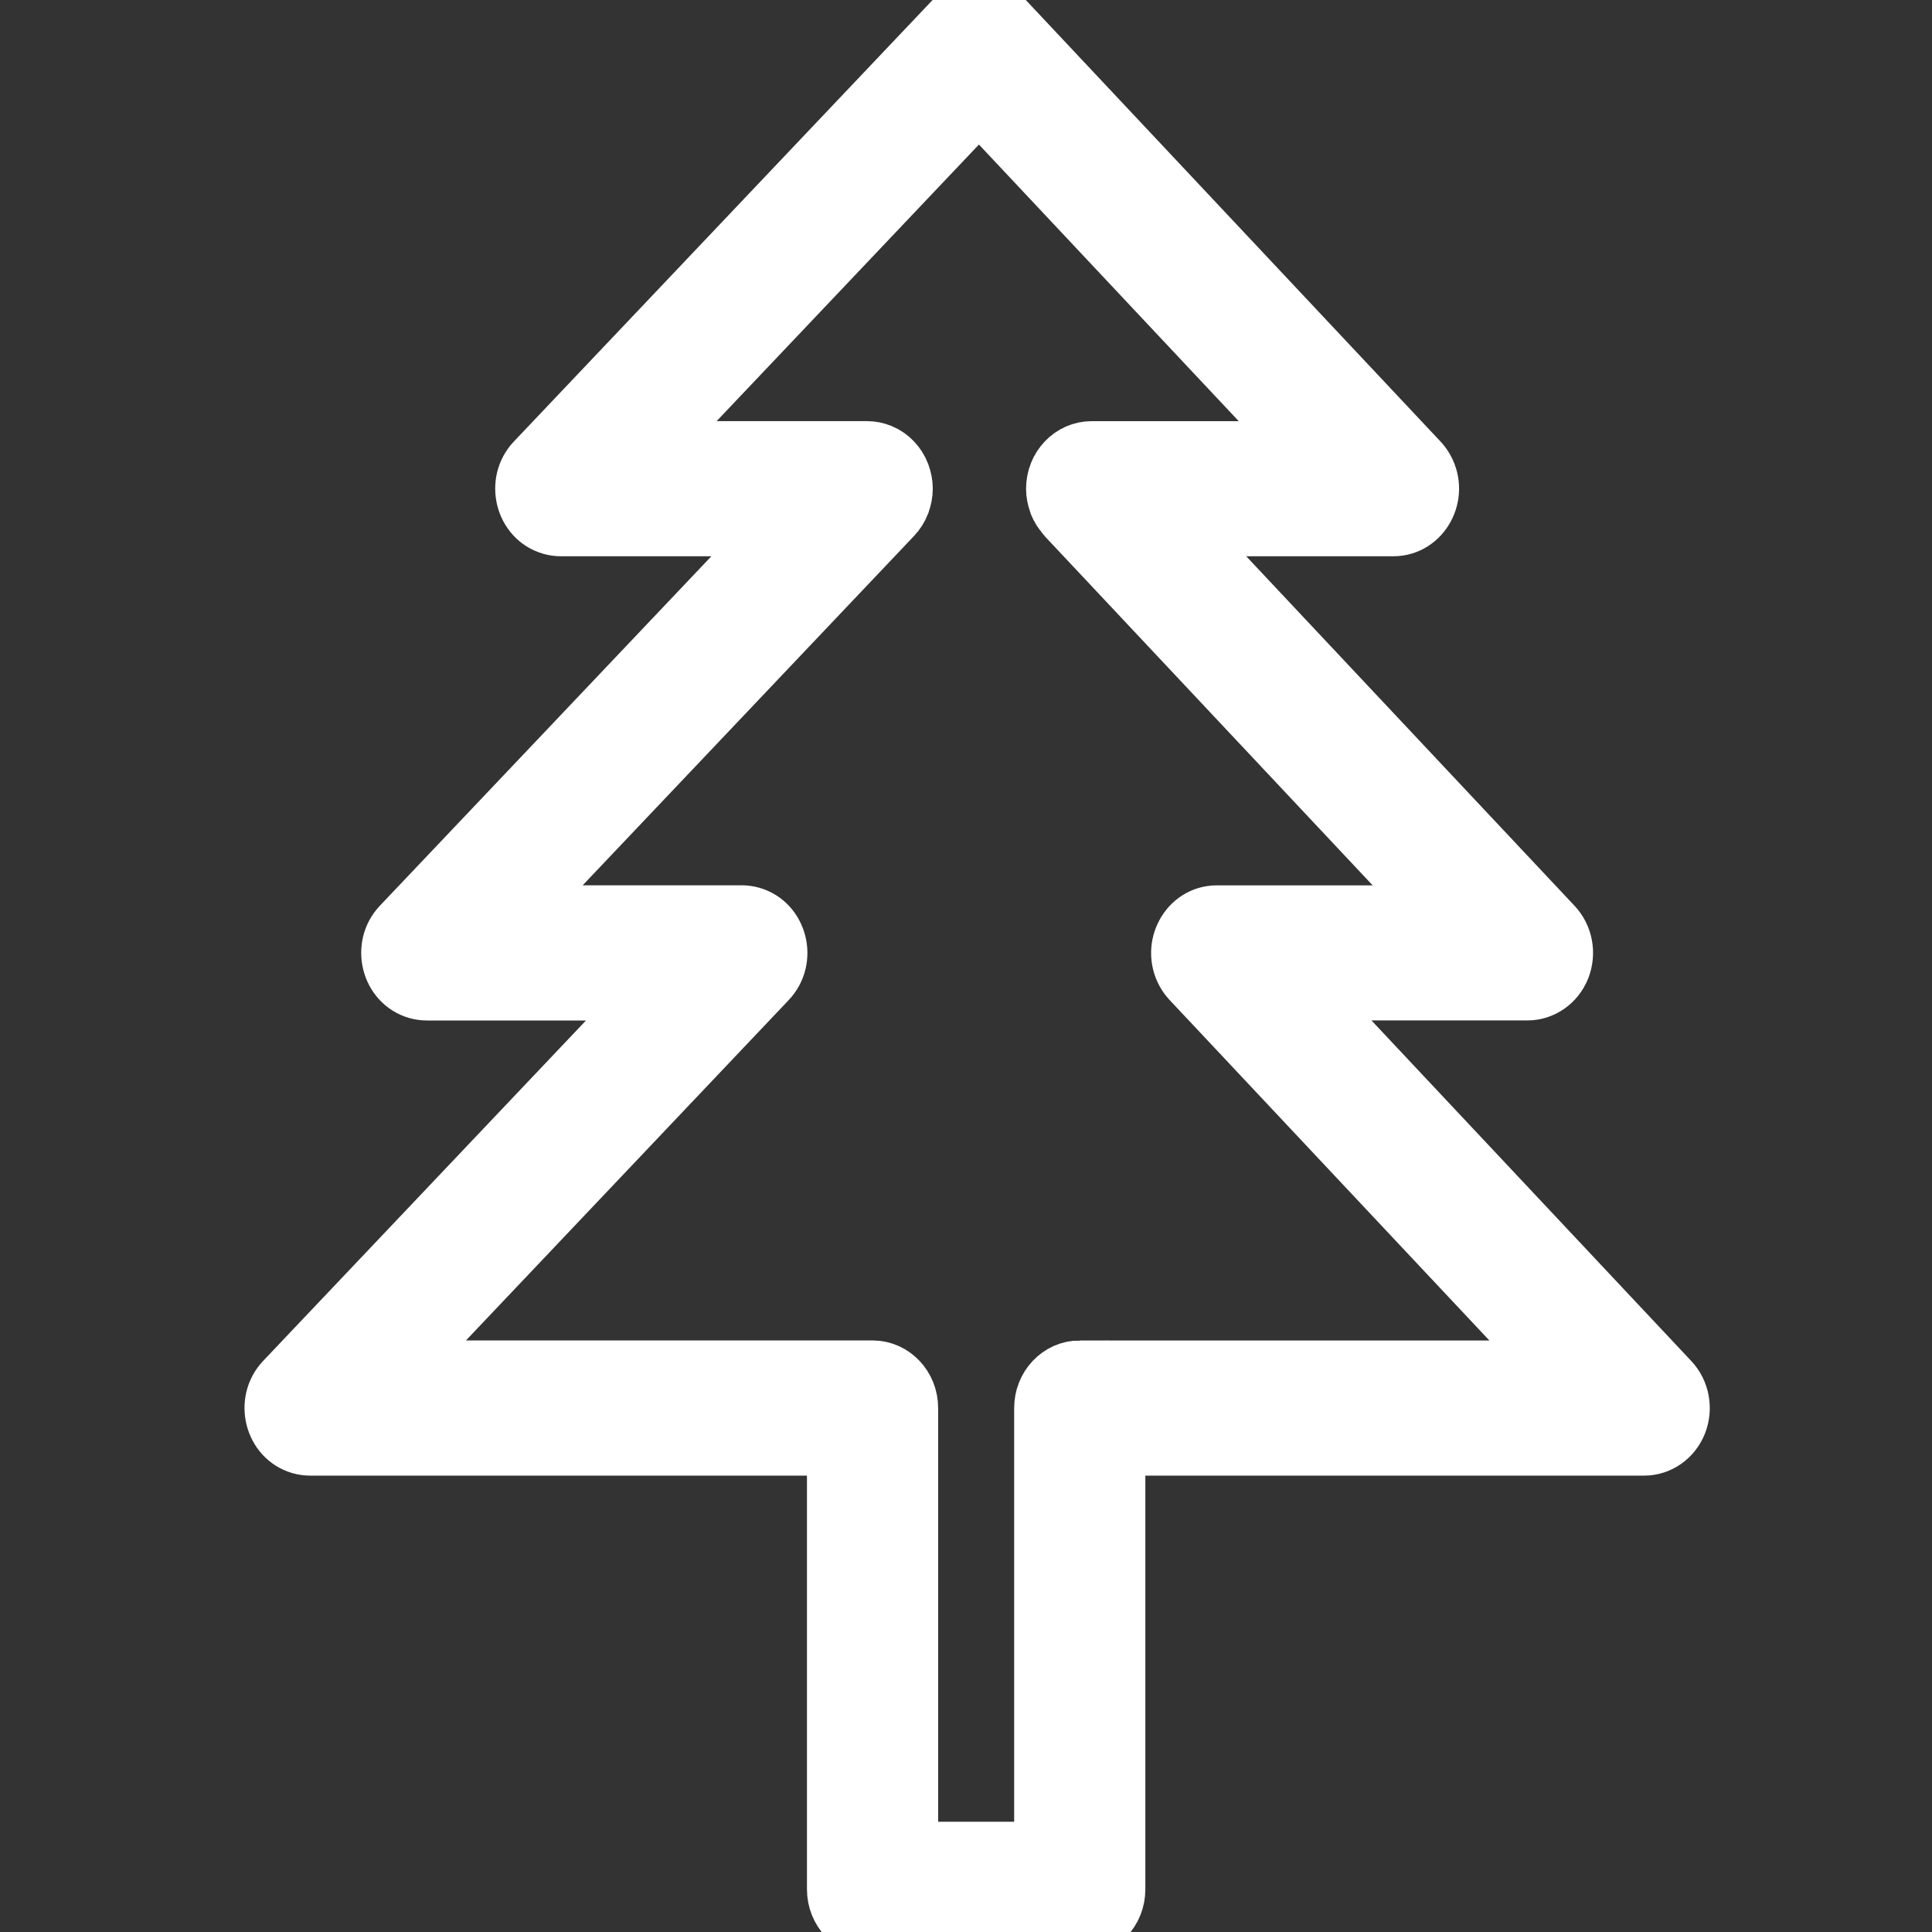 <?xml version="1.0" encoding="UTF-8"?> <svg xmlns="http://www.w3.org/2000/svg" viewBox="1950 2450 100 100" width="100" height="100"><rect x="1950" y="2450" width="100" height="100" fill="#333333" stroke="none"/><path fill="#ffffff" stroke="#ffffff" fill-opacity="1" stroke-width="3" stroke-opacity="1" color="rgb(51, 51, 51)" fill-rule="evenodd" id="tSvg17010a3bbbf" d="M 2036.448 2521.474 C 2030.139 2514.755 2023.83 2508.036 2017.52 2501.317 C 2021.367 2501.317 2025.215 2501.317 2029.062 2501.317 C 2029.826 2501.317 2030.516 2500.832 2030.811 2500.089 C 2031.105 2499.345 2030.946 2498.487 2030.408 2497.914 C 2023.951 2491.04 2017.494 2484.166 2011.037 2477.292 C 2014.734 2477.292 2018.43 2477.292 2022.127 2477.292 C 2023.588 2477.287 2024.496 2475.618 2023.762 2474.286 C 2023.682 2474.141 2023.585 2474.007 2023.474 2473.887 C 2016.325 2466.277 2009.177 2458.667 2002.029 2451.057 C 2001.675 2450.678 2001.192 2450.465 2000.688 2450.464 C 2000.686 2450.464 2000.685 2450.464 2000.683 2450.464 C 2000.181 2450.464 1999.699 2450.674 1999.343 2451.049 C 1992.125 2458.659 1984.908 2466.27 1977.69 2473.881 C 1976.657 2474.965 1977.125 2476.822 1978.533 2477.223 C 1978.695 2477.269 1978.862 2477.292 1979.03 2477.292 C 1982.791 2477.292 1986.551 2477.292 1990.311 2477.292 C 1983.792 2484.164 1977.273 2491.036 1970.754 2497.909 C 1969.721 2498.994 1970.19 2500.85 1971.597 2501.251 C 1971.759 2501.297 1971.926 2501.32 1972.094 2501.32 C 1976.003 2501.32 1979.911 2501.32 1983.82 2501.32 C 1977.451 2508.035 1971.083 2514.751 1964.714 2521.467 C 1963.681 2522.552 1964.149 2524.408 1965.556 2524.809 C 1965.719 2524.855 1965.886 2524.878 1966.054 2524.878 C 1975.125 2524.878 1984.197 2524.878 1993.268 2524.878 C 1993.268 2532.515 1993.268 2540.153 1993.268 2547.791 C 1993.268 2548.894 1994.117 2549.789 1995.163 2549.789 C 1998.738 2549.789 2002.313 2549.789 2005.888 2549.789 C 2006.935 2549.789 2007.783 2548.894 2007.783 2547.791 C 2007.783 2540.153 2007.783 2532.515 2007.783 2524.878 C 2016.89 2524.878 2025.996 2524.878 2035.103 2524.878 C 2035.867 2524.878 2036.557 2524.393 2036.853 2523.65C 2037.147 2522.905 2036.987 2522.047 2036.448 2521.474Z M 2005.888 2520.881 C 2004.842 2520.881 2003.993 2521.775 2003.993 2522.879 C 2003.993 2530.516 2003.993 2538.154 2003.993 2545.792 C 2001.682 2545.792 1999.37 2545.792 1997.058 2545.792 C 1997.058 2538.154 1997.058 2530.516 1997.058 2522.879 C 1997.058 2521.775 1996.209 2520.881 1995.163 2520.881 C 1986.985 2520.881 1978.806 2520.881 1970.628 2520.881 C 1976.997 2514.165 1983.365 2507.449 1989.734 2500.732 C 1990.766 2499.647 1990.296 2497.791 1988.888 2497.392 C 1988.727 2497.346 1988.561 2497.323 1988.394 2497.323 C 1984.486 2497.323 1980.578 2497.323 1976.669 2497.323 C 1983.188 2490.45 1989.707 2483.578 1996.225 2476.706 C 1996.401 2476.52 1996.541 2476.298 1996.637 2476.053 C 1996.64 2476.043 1996.643 2476.033 1996.646 2476.022 C 1996.73 2475.796 1996.78 2475.551 1996.78 2475.294 C 1996.78 2475.035 1996.729 2474.792 1996.645 2474.565 C 1996.642 2474.555 1996.639 2474.545 1996.636 2474.535 C 1996.443 2474.042 1996.072 2473.651 1995.605 2473.448 C 1995.595 2473.445 1995.586 2473.442 1995.576 2473.439 C 1995.356 2473.346 1995.122 2473.298 1994.885 2473.298 C 1991.124 2473.298 1987.363 2473.298 1983.603 2473.298 C 1989.294 2467.297 1994.984 2461.296 2000.675 2455.296 C 2006.311 2461.297 2011.947 2467.298 2017.582 2473.299 C 2013.889 2473.299 2010.196 2473.299 2006.503 2473.299 C 2005.457 2473.299 2004.609 2474.193 2004.609 2475.297 C 2004.609 2475.298 2004.609 2475.299 2004.609 2475.301 C 2004.609 2475.546 2004.657 2475.776 2004.734 2475.993 C 2004.743 2476.02 2004.746 2476.045 2004.756 2476.07 C 2004.844 2476.287 2004.969 2476.48 2005.118 2476.651 C 2005.134 2476.67 2005.139 2476.695 2005.157 2476.714 C 2011.61 2483.584 2018.063 2490.455 2024.516 2497.326 C 2020.669 2497.326 2016.822 2497.326 2012.976 2497.326 C 2011.515 2497.33 2010.607 2498.999 2011.34 2500.331 C 2011.42 2500.476 2011.517 2500.61 2011.629 2500.73 C 2017.939 2507.448 2024.248 2514.166 2030.557 2520.884 C 2022.334 2520.884 2014.111 2520.884 2005.888 2520.884C 2005.888 2520.883 2005.888 2520.882 2005.888 2520.881Z" style=""></path><defs> </defs></svg> 